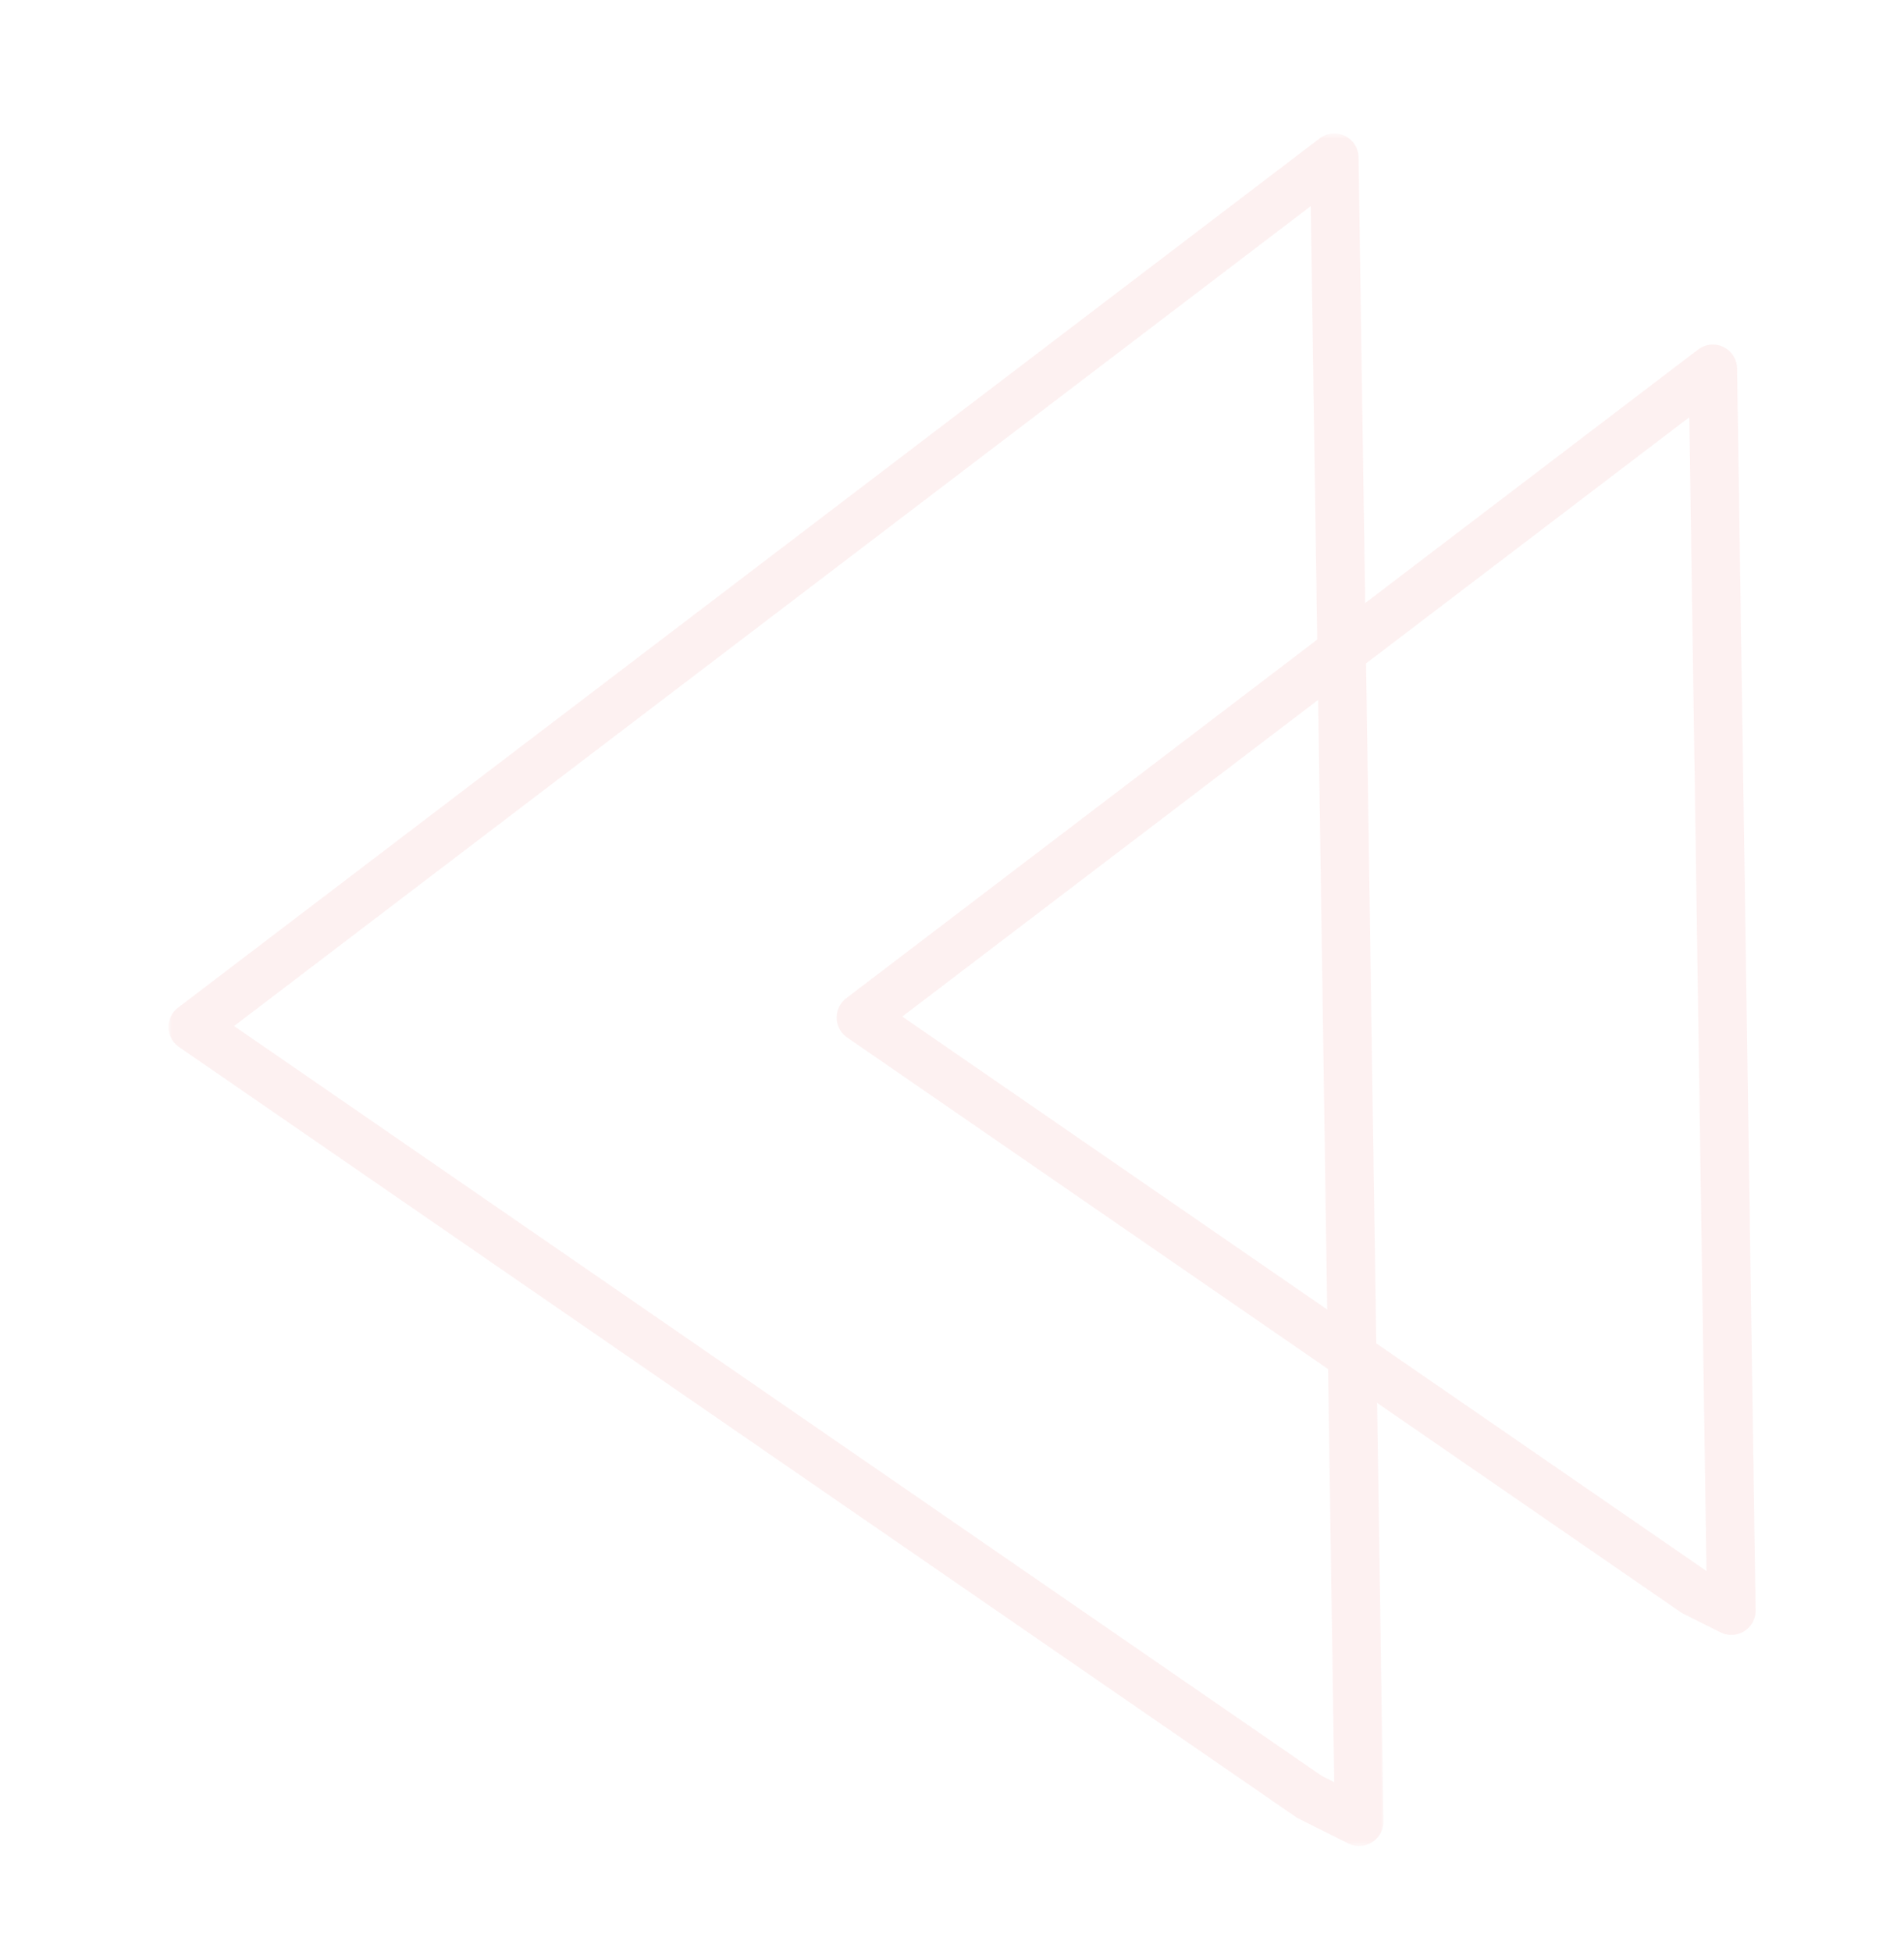
<svg xmlns="http://www.w3.org/2000/svg" fill="none" viewBox="0 0 282 289">
  <g opacity=".06">
    <mask id="a" width="181" height="255" x="24" y="19" maskUnits="userSpaceOnUse" style="mask-type:luminance">
      <path fill="#fff" d="M204.997 273.493H24.854V19.751h180.143v253.742Z"/>
    </mask>
    <g mask="url(#a)">
      <path fill="#E31018" d="m197.616 263.851-3.482-233.332L34.671 151.904l161.107 111.028 1.838.92Zm.004-244.095a3.596 3.596 0 0 1 3.593 3.54l3.676 246.361a3.59 3.59 0 0 1-1.681 3.096 3.586 3.586 0 0 1-3.518.173l-7.351-3.679a3.192 3.192 0 0 1-.432-.254L26.51 155.006a3.592 3.592 0 0 1-1.554-2.876 3.59 3.59 0 0 1 1.415-2.944L195.447 20.492a3.577 3.577 0 0 1 2.173-.736Z"/>
    </g>
    <path fill="#E31018" d="M252.749 232.591 250.2 61.775l-116.565 88.728 119.114 82.088Zm.939-181.578c.534 0 1.072.119 1.57.36 1.219.593 2 1.823 2.021 3.18l2.743 183.849a3.59 3.59 0 0 1-1.682 3.095 3.583 3.583 0 0 1-3.519.173l-5.485-2.744a3.705 3.705 0 0 1-.43-.254l-123.433-85.066a3.602 3.602 0 0 1-1.554-2.876 3.6 3.6 0 0 1 1.418-2.943l126.174-96.043a3.589 3.589 0 0 1 2.177-.731Z"/>
  </g>
</svg>